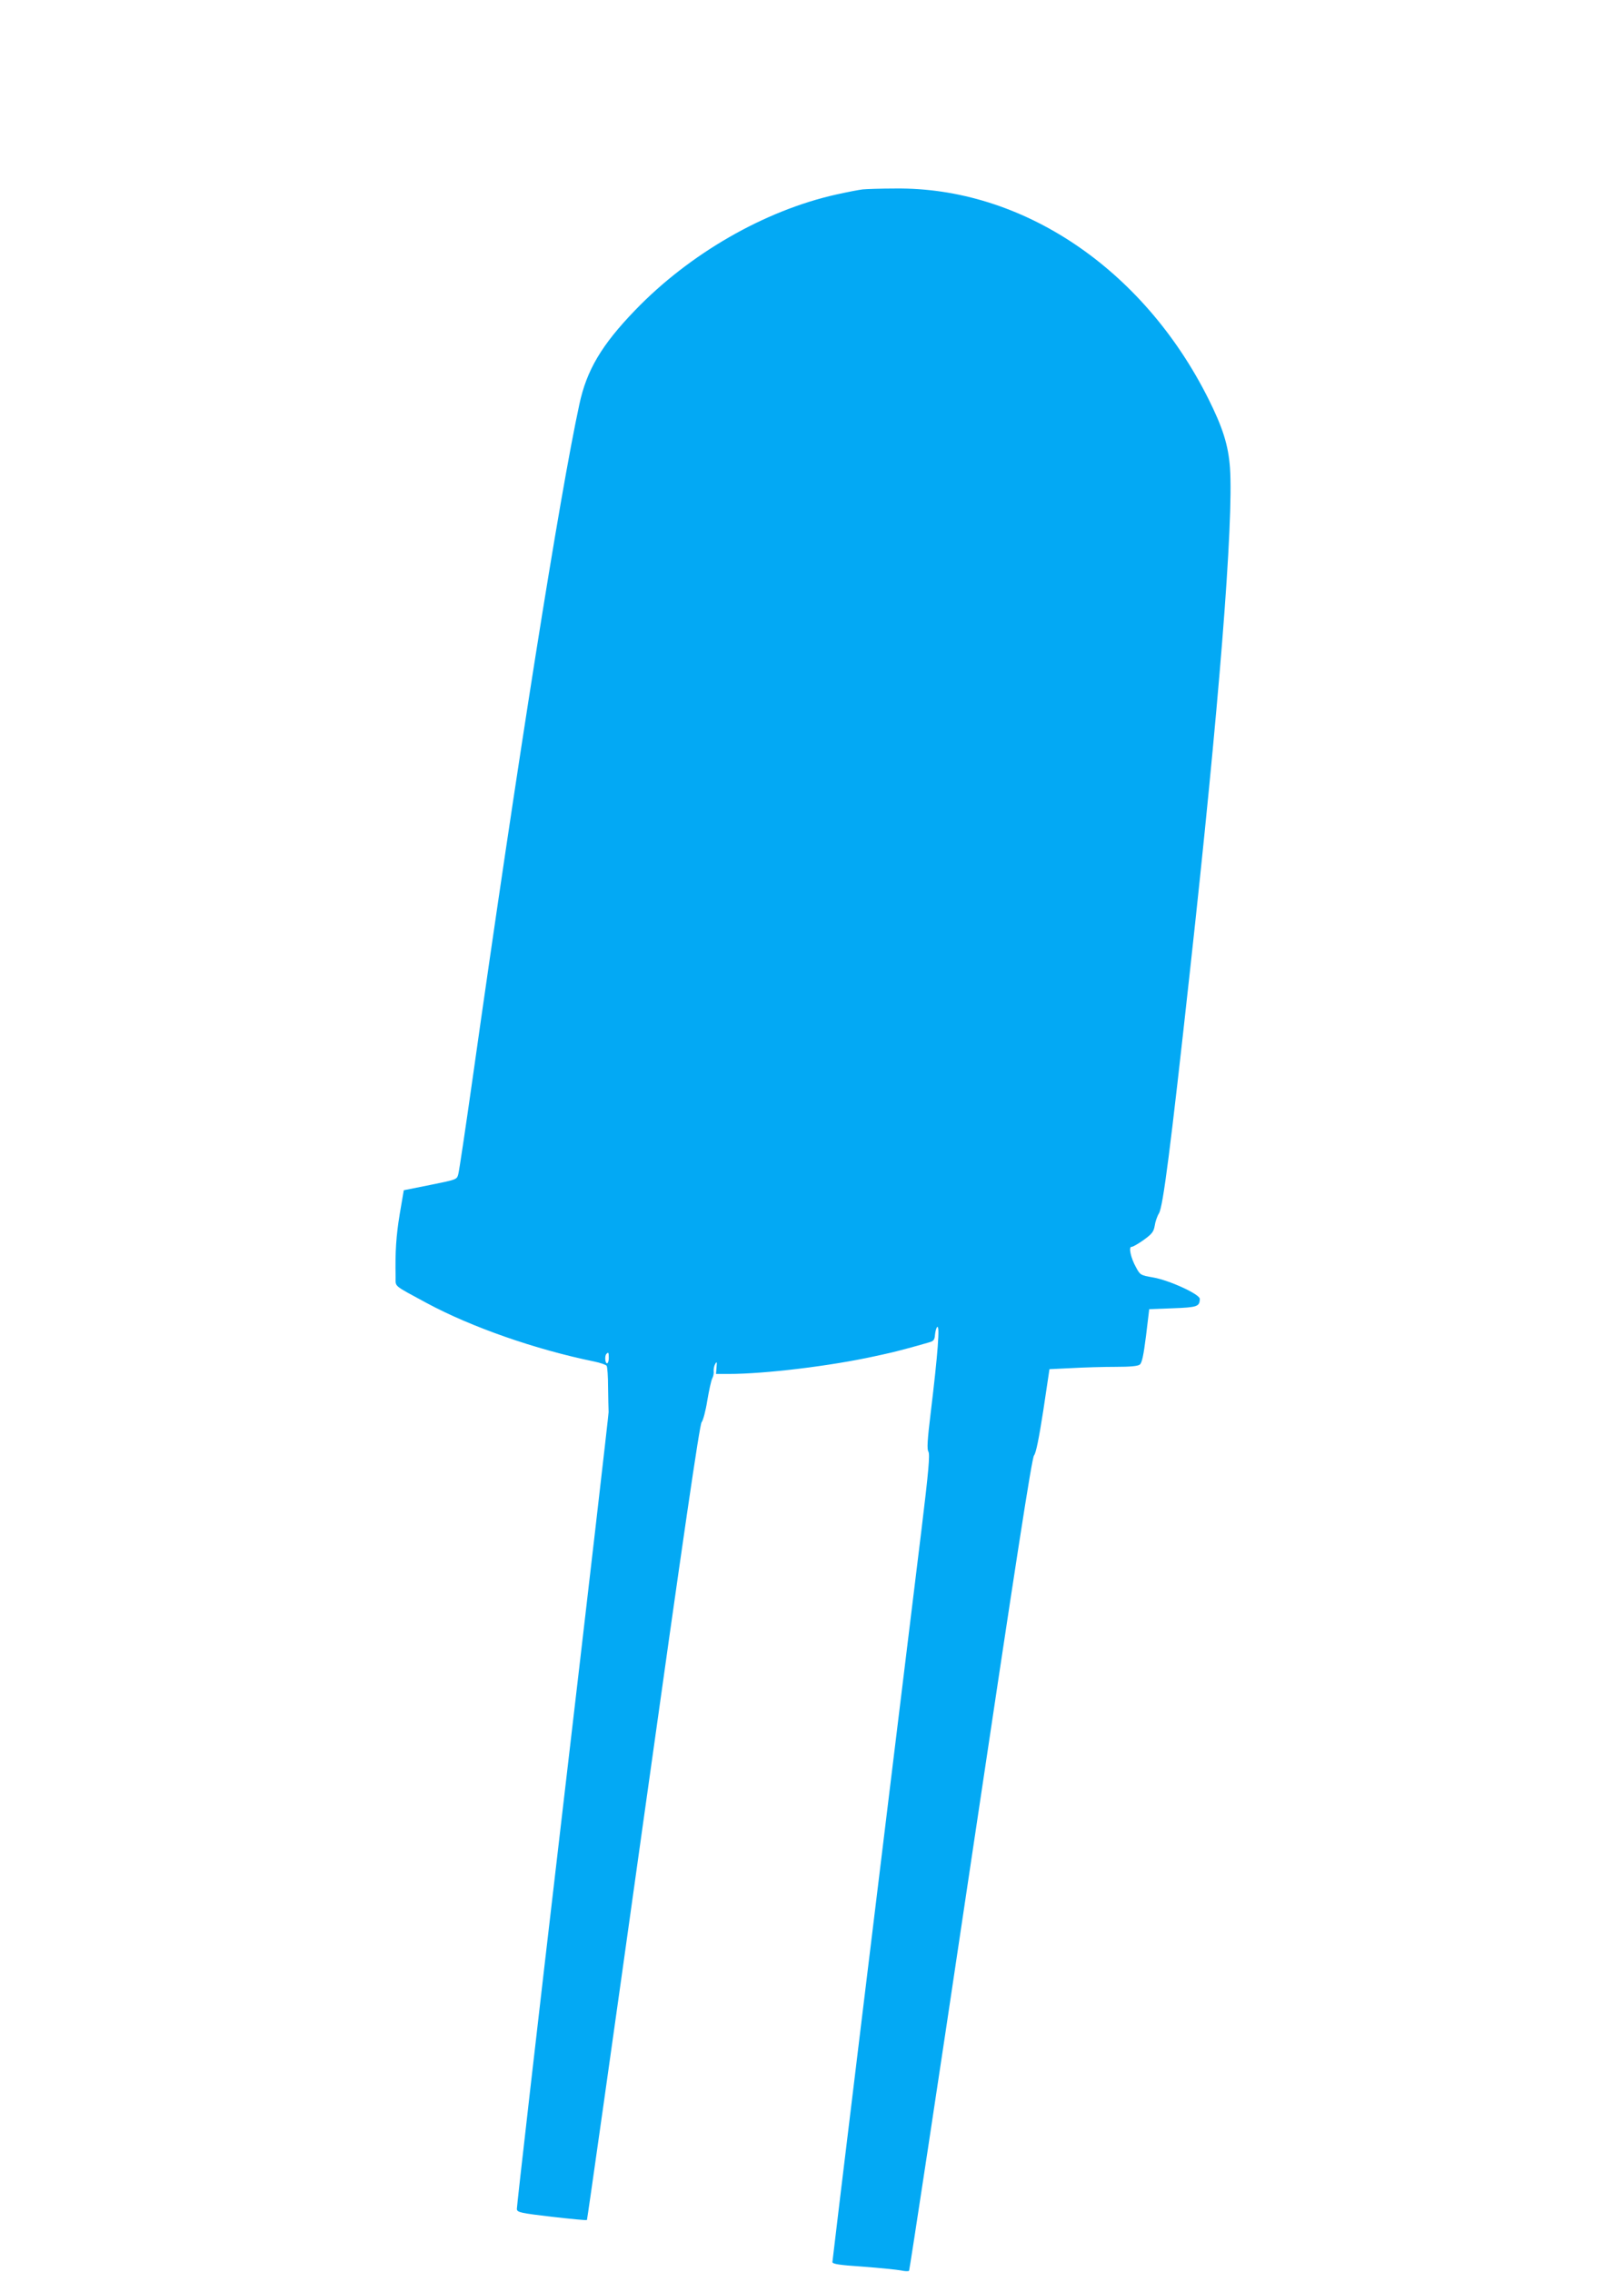 <?xml version="1.0" standalone="no"?>
<!DOCTYPE svg PUBLIC "-//W3C//DTD SVG 20010904//EN"
 "http://www.w3.org/TR/2001/REC-SVG-20010904/DTD/svg10.dtd">
<svg version="1.0" xmlns="http://www.w3.org/2000/svg"
 width="915pt" height="1280pt" viewBox="0 0 915 1280"
 preserveAspectRatio="xMidYMid meet">
<g transform="translate(0,1280) scale(0.1,-0.1)"
fill="#03a9f4" stroke="none">
<path d="M4860 11733 c-19 -2 -86 -15 -149 -29 -403 -90 -826 -333 -1133 -652
-189 -196 -273 -338 -314 -531 -111 -513 -348 -2006 -599 -3781 -41 -289 -78
-538 -83 -555 -8 -30 -9 -30 -157 -60 l-150 -30 -23 -135 c-20 -122 -26 -211
-23 -355 1 -56 -18 -41 176 -146 251 -135 611 -261 943 -329 34 -7 66 -18 70
-24 4 -6 8 -60 8 -121 1 -60 2 -123 3 -140 0 -16 -117 -1029 -260 -2250 -143
-1221 -258 -2229 -257 -2240 3 -18 19 -22 197 -43 107 -12 196 -21 198 -18 2
2 145 1010 317 2240 228 1628 318 2241 329 2254 8 9 23 64 32 122 10 58 22
114 28 125 6 11 10 30 8 42 -1 12 3 30 9 40 9 15 10 11 7 -20 l-3 -37 71 0
c205 0 576 45 825 100 30 7 71 15 90 20 31 7 130 33 215 58 25 7 31 14 33 43
2 19 7 38 12 43 17 17 4 -150 -36 -481 -19 -157 -22 -207 -13 -221 9 -15 1
-110 -39 -438 -234 -1911 -502 -4116 -502 -4127 0 -11 38 -17 173 -26 94 -7
190 -17 212 -21 22 -5 43 -6 47 -2 3 4 160 1035 347 2291 257 1721 345 2289
357 2302 11 13 27 92 52 252 l35 234 126 6 c69 4 180 7 247 7 81 0 126 4 136
13 12 9 21 51 35 162 l18 150 133 5 c139 5 151 10 152 53 0 26 -174 106 -265
121 -68 12 -71 13 -94 56 -30 53 -44 118 -25 116 7 0 37 17 68 39 47 34 56 46
62 80 3 22 14 54 24 70 23 39 64 356 174 1360 164 1489 247 2536 226 2840 -9
127 -41 227 -122 389 -368 734 -1050 1192 -1763 1184 -82 0 -166 -3 -185 -5z
m-1430 -6583 c0 -16 -4 -30 -10 -30 -11 0 -14 43 -3 53 11 12 13 8 13 -23z"/>
</g>
</svg>
